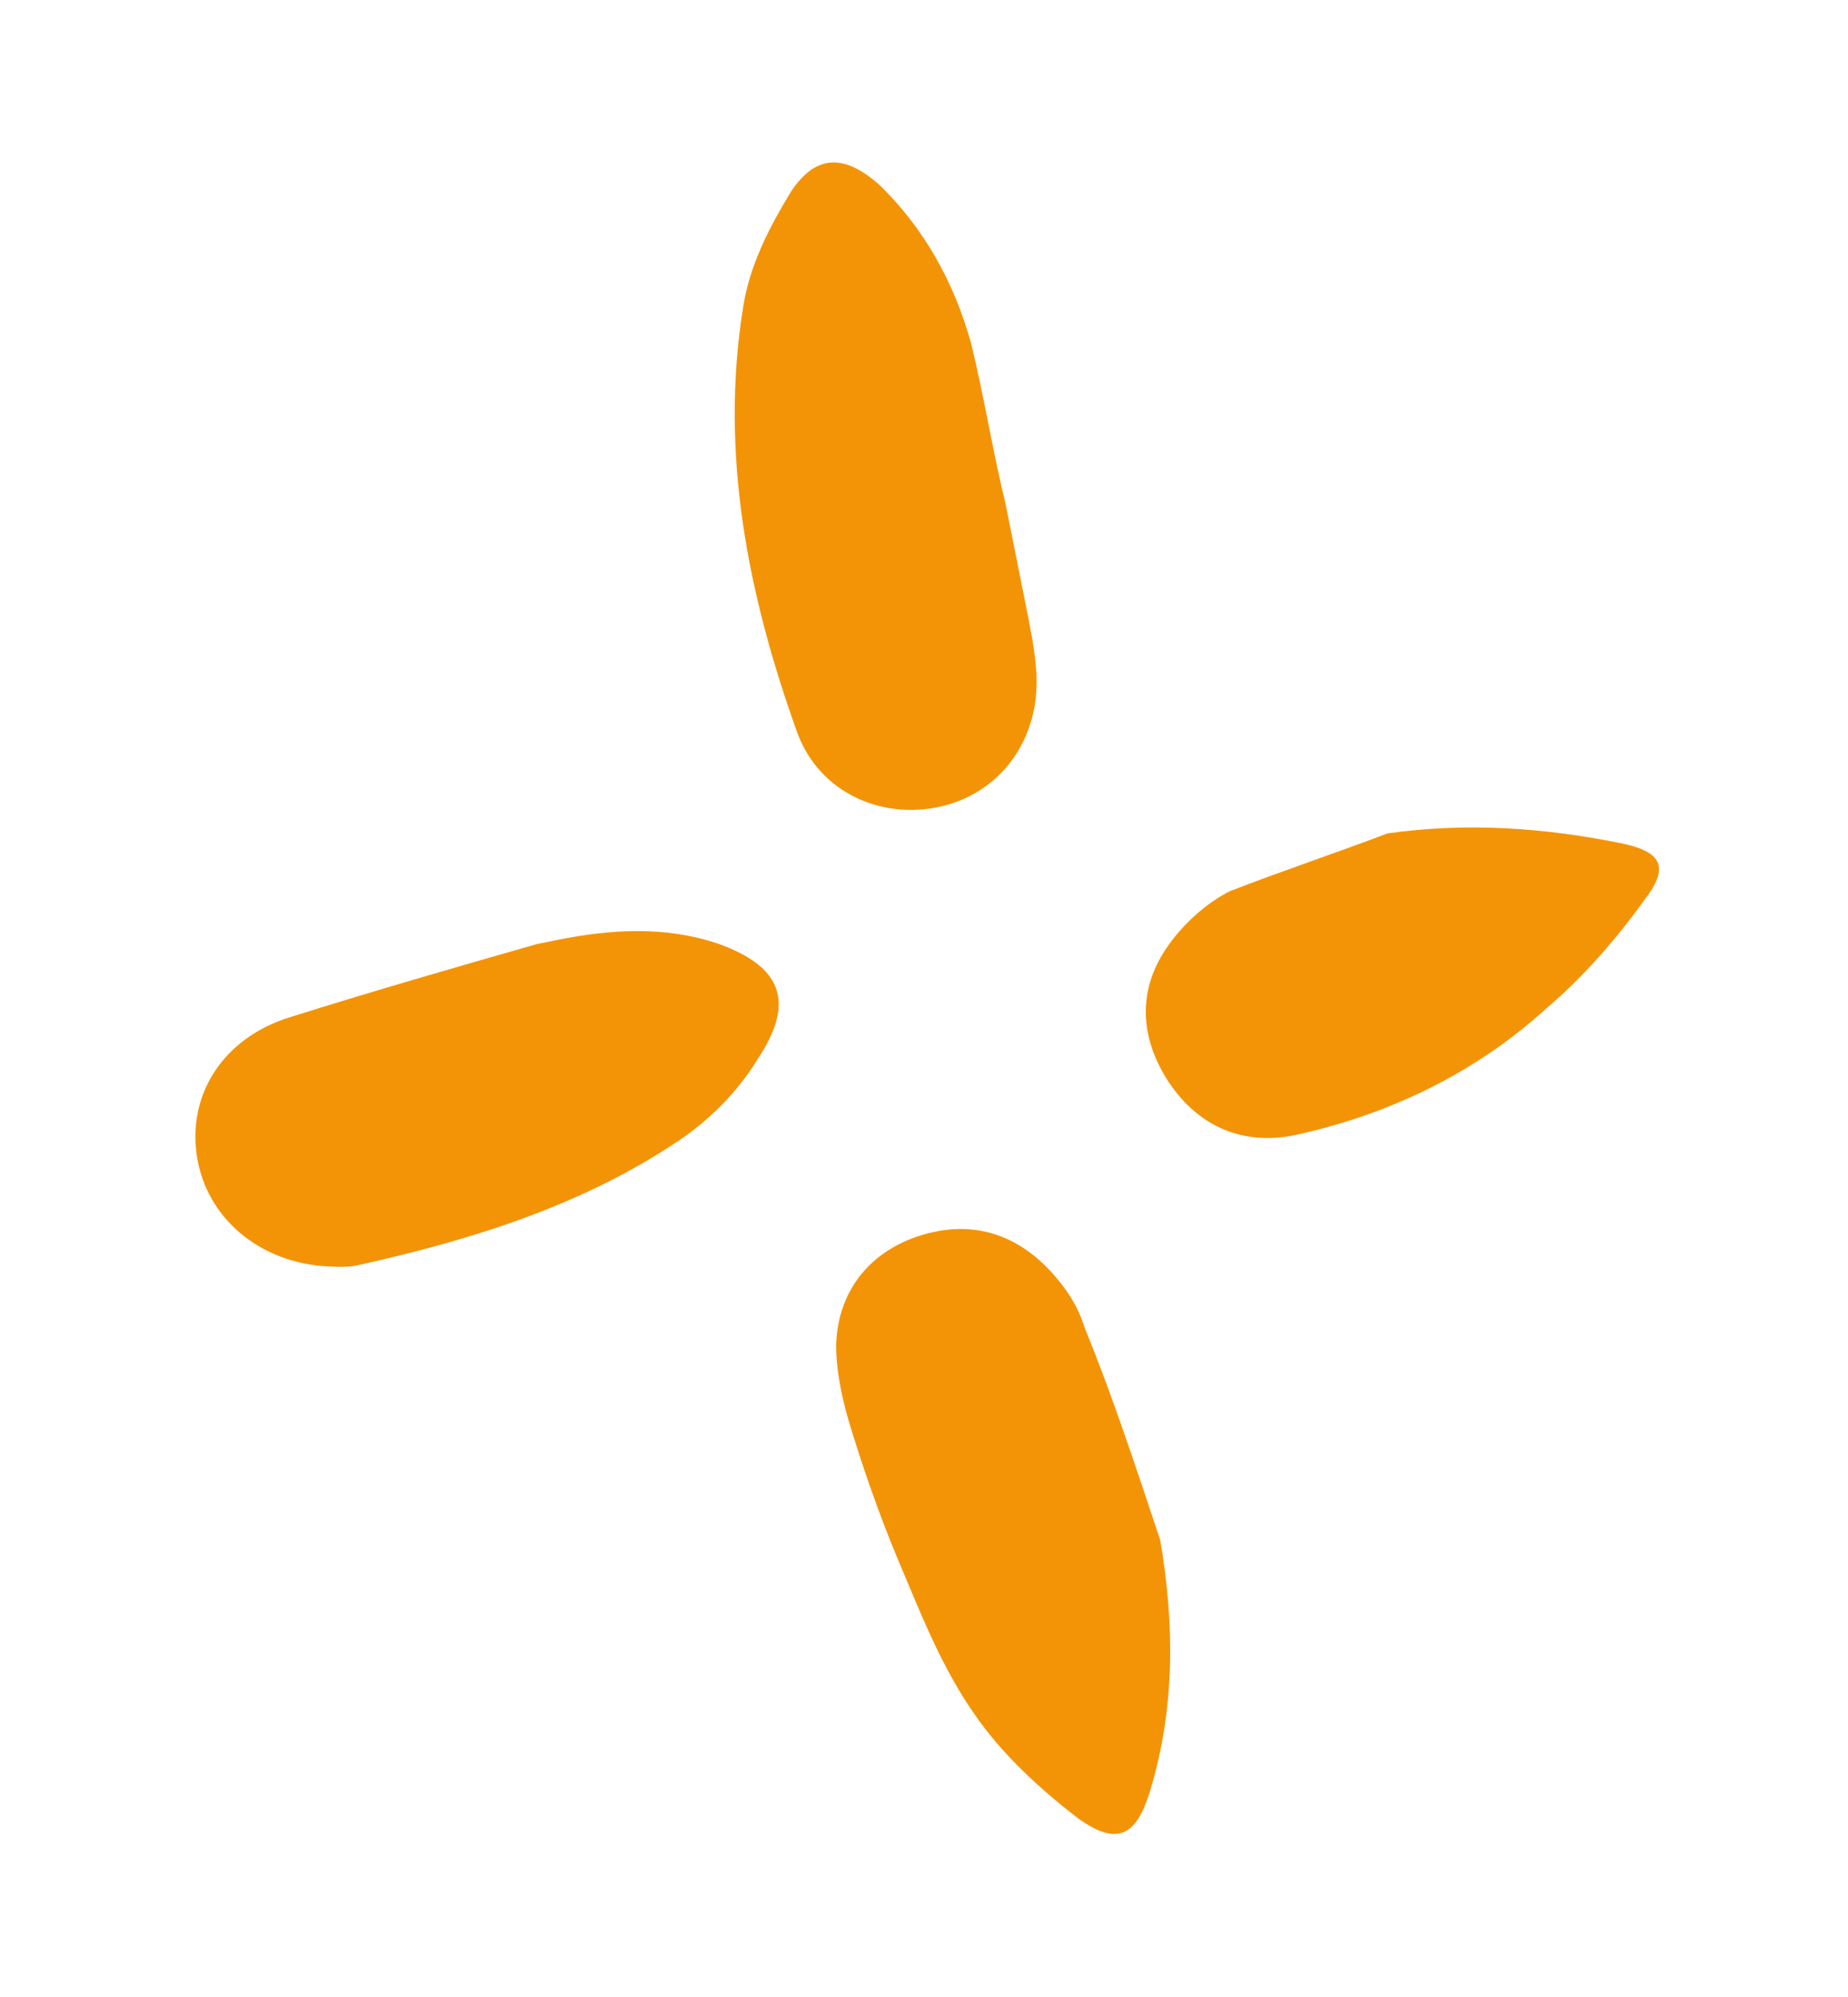 <?xml version="1.0" encoding="UTF-8"?> <svg xmlns="http://www.w3.org/2000/svg" width="50" height="54" viewBox="0 0 50 54" fill="none"><path fill-rule="evenodd" clip-rule="evenodd" d="M27.796 16.572L27.202 13.603C27.029 12.898 26.887 12.187 26.744 11.468L26.744 11.468C26.6 10.749 26.455 10.022 26.275 9.286C25.818 7.641 25.014 6.194 23.815 5.019C22.875 4.177 22.096 4.14 21.403 5.179C20.821 6.131 20.264 7.207 20.103 8.333C19.472 12.254 20.238 16.088 21.549 19.75C22.154 21.494 23.973 22.224 25.618 21.767C27.201 21.322 28.191 19.838 28.03 18.069C27.993 17.562 27.894 17.067 27.796 16.572L27.796 16.572ZM31.13 48.385C31.786 46.196 31.786 43.945 31.391 41.644L31.289 41.339L31.289 41.339C30.679 39.505 30.053 37.626 29.339 35.88C29.153 35.274 28.794 34.766 28.386 34.333C27.41 33.307 26.185 32.972 24.8 33.442C23.476 33.9 22.659 34.963 22.622 36.386C22.622 37.029 22.77 37.771 22.968 38.439C23.351 39.713 23.796 40.975 24.291 42.162C24.375 42.36 24.458 42.558 24.541 42.755L24.541 42.755C25.055 43.981 25.566 45.2 26.343 46.319C27.073 47.395 28.1 48.347 29.163 49.164C30.214 49.919 30.746 49.684 31.13 48.385ZM15.091 25.414C16.514 25.13 17.973 25.031 19.42 25.514C21.152 26.133 21.535 27.085 20.496 28.644C19.964 29.522 19.16 30.326 18.306 30.882C15.696 32.626 12.665 33.553 9.647 34.22C9.4 34.27 9.14 34.257 8.88 34.245C7.062 34.158 5.603 32.97 5.331 31.288C5.059 29.606 6.036 28.06 7.855 27.503C10.094 26.799 12.283 26.168 14.534 25.526L15.091 25.414ZM43.899 22.809C41.821 22.388 39.731 22.227 37.541 22.535C36.873 22.789 36.202 23.029 35.537 23.266C34.775 23.539 34.02 23.809 33.286 24.093C32.643 24.415 31.987 24.996 31.542 25.664C30.75 26.851 30.873 28.113 31.615 29.251C32.444 30.5 33.706 31.02 35.178 30.662C37.639 30.105 39.928 29.005 41.833 27.273C42.822 26.433 43.713 25.418 44.468 24.367C45.185 23.452 44.975 23.044 43.899 22.809Z" fill="#F39407"></path></svg> 